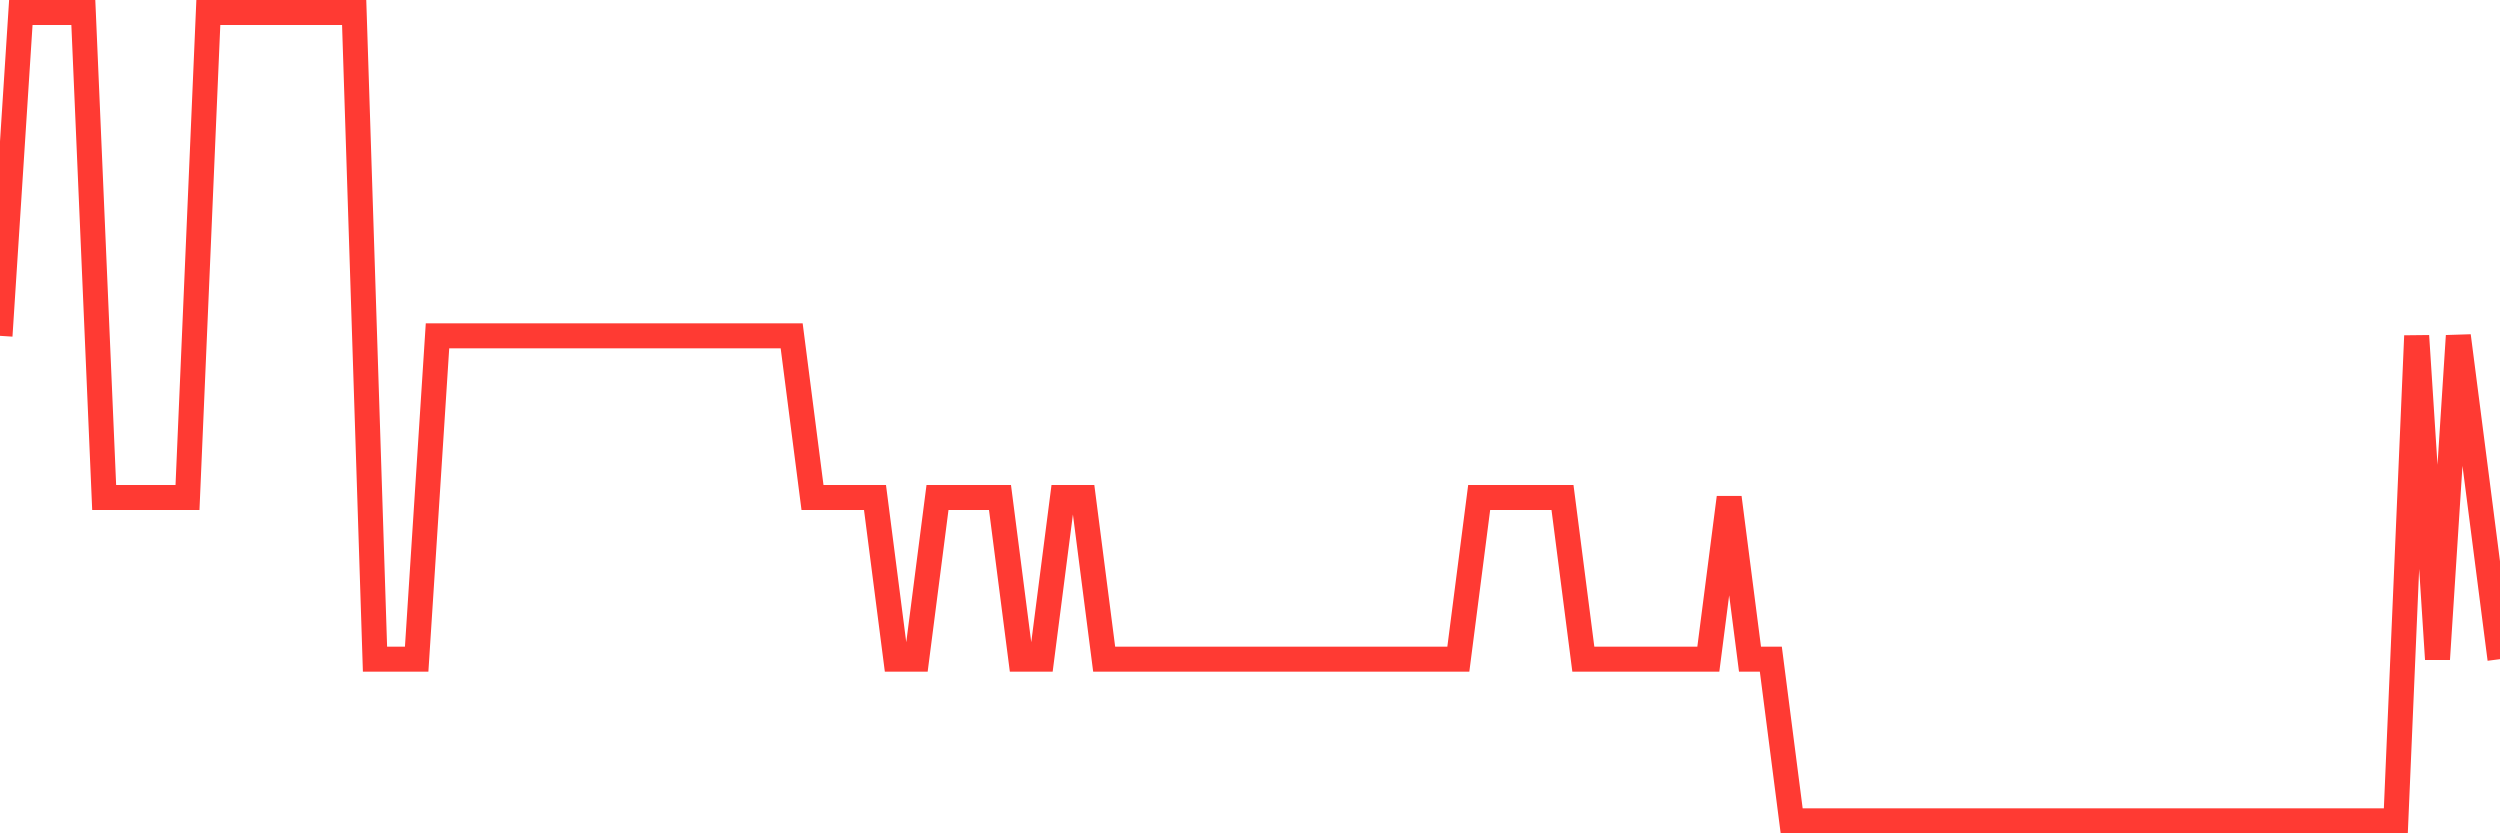 <svg
  xmlns="http://www.w3.org/2000/svg"
  xmlns:xlink="http://www.w3.org/1999/xlink"
  width="120"
  height="40"
  viewBox="0 0 120 40"
  preserveAspectRatio="none"
>
  <polyline
    points="0,16.12 1,0.6 2,0.6 3,0.6 4,0.6 5,23.88 6,23.88 7,23.88 8,23.88 9,23.88 10,0.6 11,0.6 12,0.6 13,0.6 14,0.6 15,0.6 16,0.6 17,0.6 18,31.64 19,31.64 20,31.64 21,16.12 22,16.12 23,16.12 24,16.12 25,16.12 26,16.12 27,16.12 28,16.12 29,16.12 30,16.12 31,16.12 32,16.12 33,16.12 34,16.12 35,16.12 36,16.12 37,16.12 38,16.12 39,23.88 40,23.88 41,23.88 42,23.88 43,31.64 44,31.64 45,23.88 46,23.88 47,23.88 48,23.88 49,31.64 50,31.64 51,23.88 52,23.88 53,31.64 54,31.64 55,31.64 56,31.64 57,31.64 58,31.64 59,31.64 60,31.64 61,31.64 62,31.64 63,31.64 64,31.64 65,31.64 66,31.64 67,31.64 68,31.64 69,31.64 70,31.64 71,23.88 72,23.88 73,23.88 74,23.88 75,23.88 76,31.64 77,31.64 78,31.64 79,31.64 80,31.64 81,31.64 82,31.64 83,23.88 84,31.64 85,31.64 86,39.4 87,39.4 88,39.4 89,39.4 90,39.4 91,39.4 92,39.4 93,39.4 94,39.4 95,39.4 96,39.4 97,39.4 98,39.4 99,39.4 100,39.4 101,39.4 102,39.4 103,39.4 104,39.4 105,39.4 106,39.4 107,39.4 108,39.4 109,39.4 110,39.4 111,39.4 112,39.4 113,39.4 114,39.4 115,39.4 116,16.12 117,31.64 118,16.12 119,23.88 120,31.64"
    fill="none"
    stroke="#ff3a33"
    stroke-width="1.2"
  >
  </polyline>
</svg>